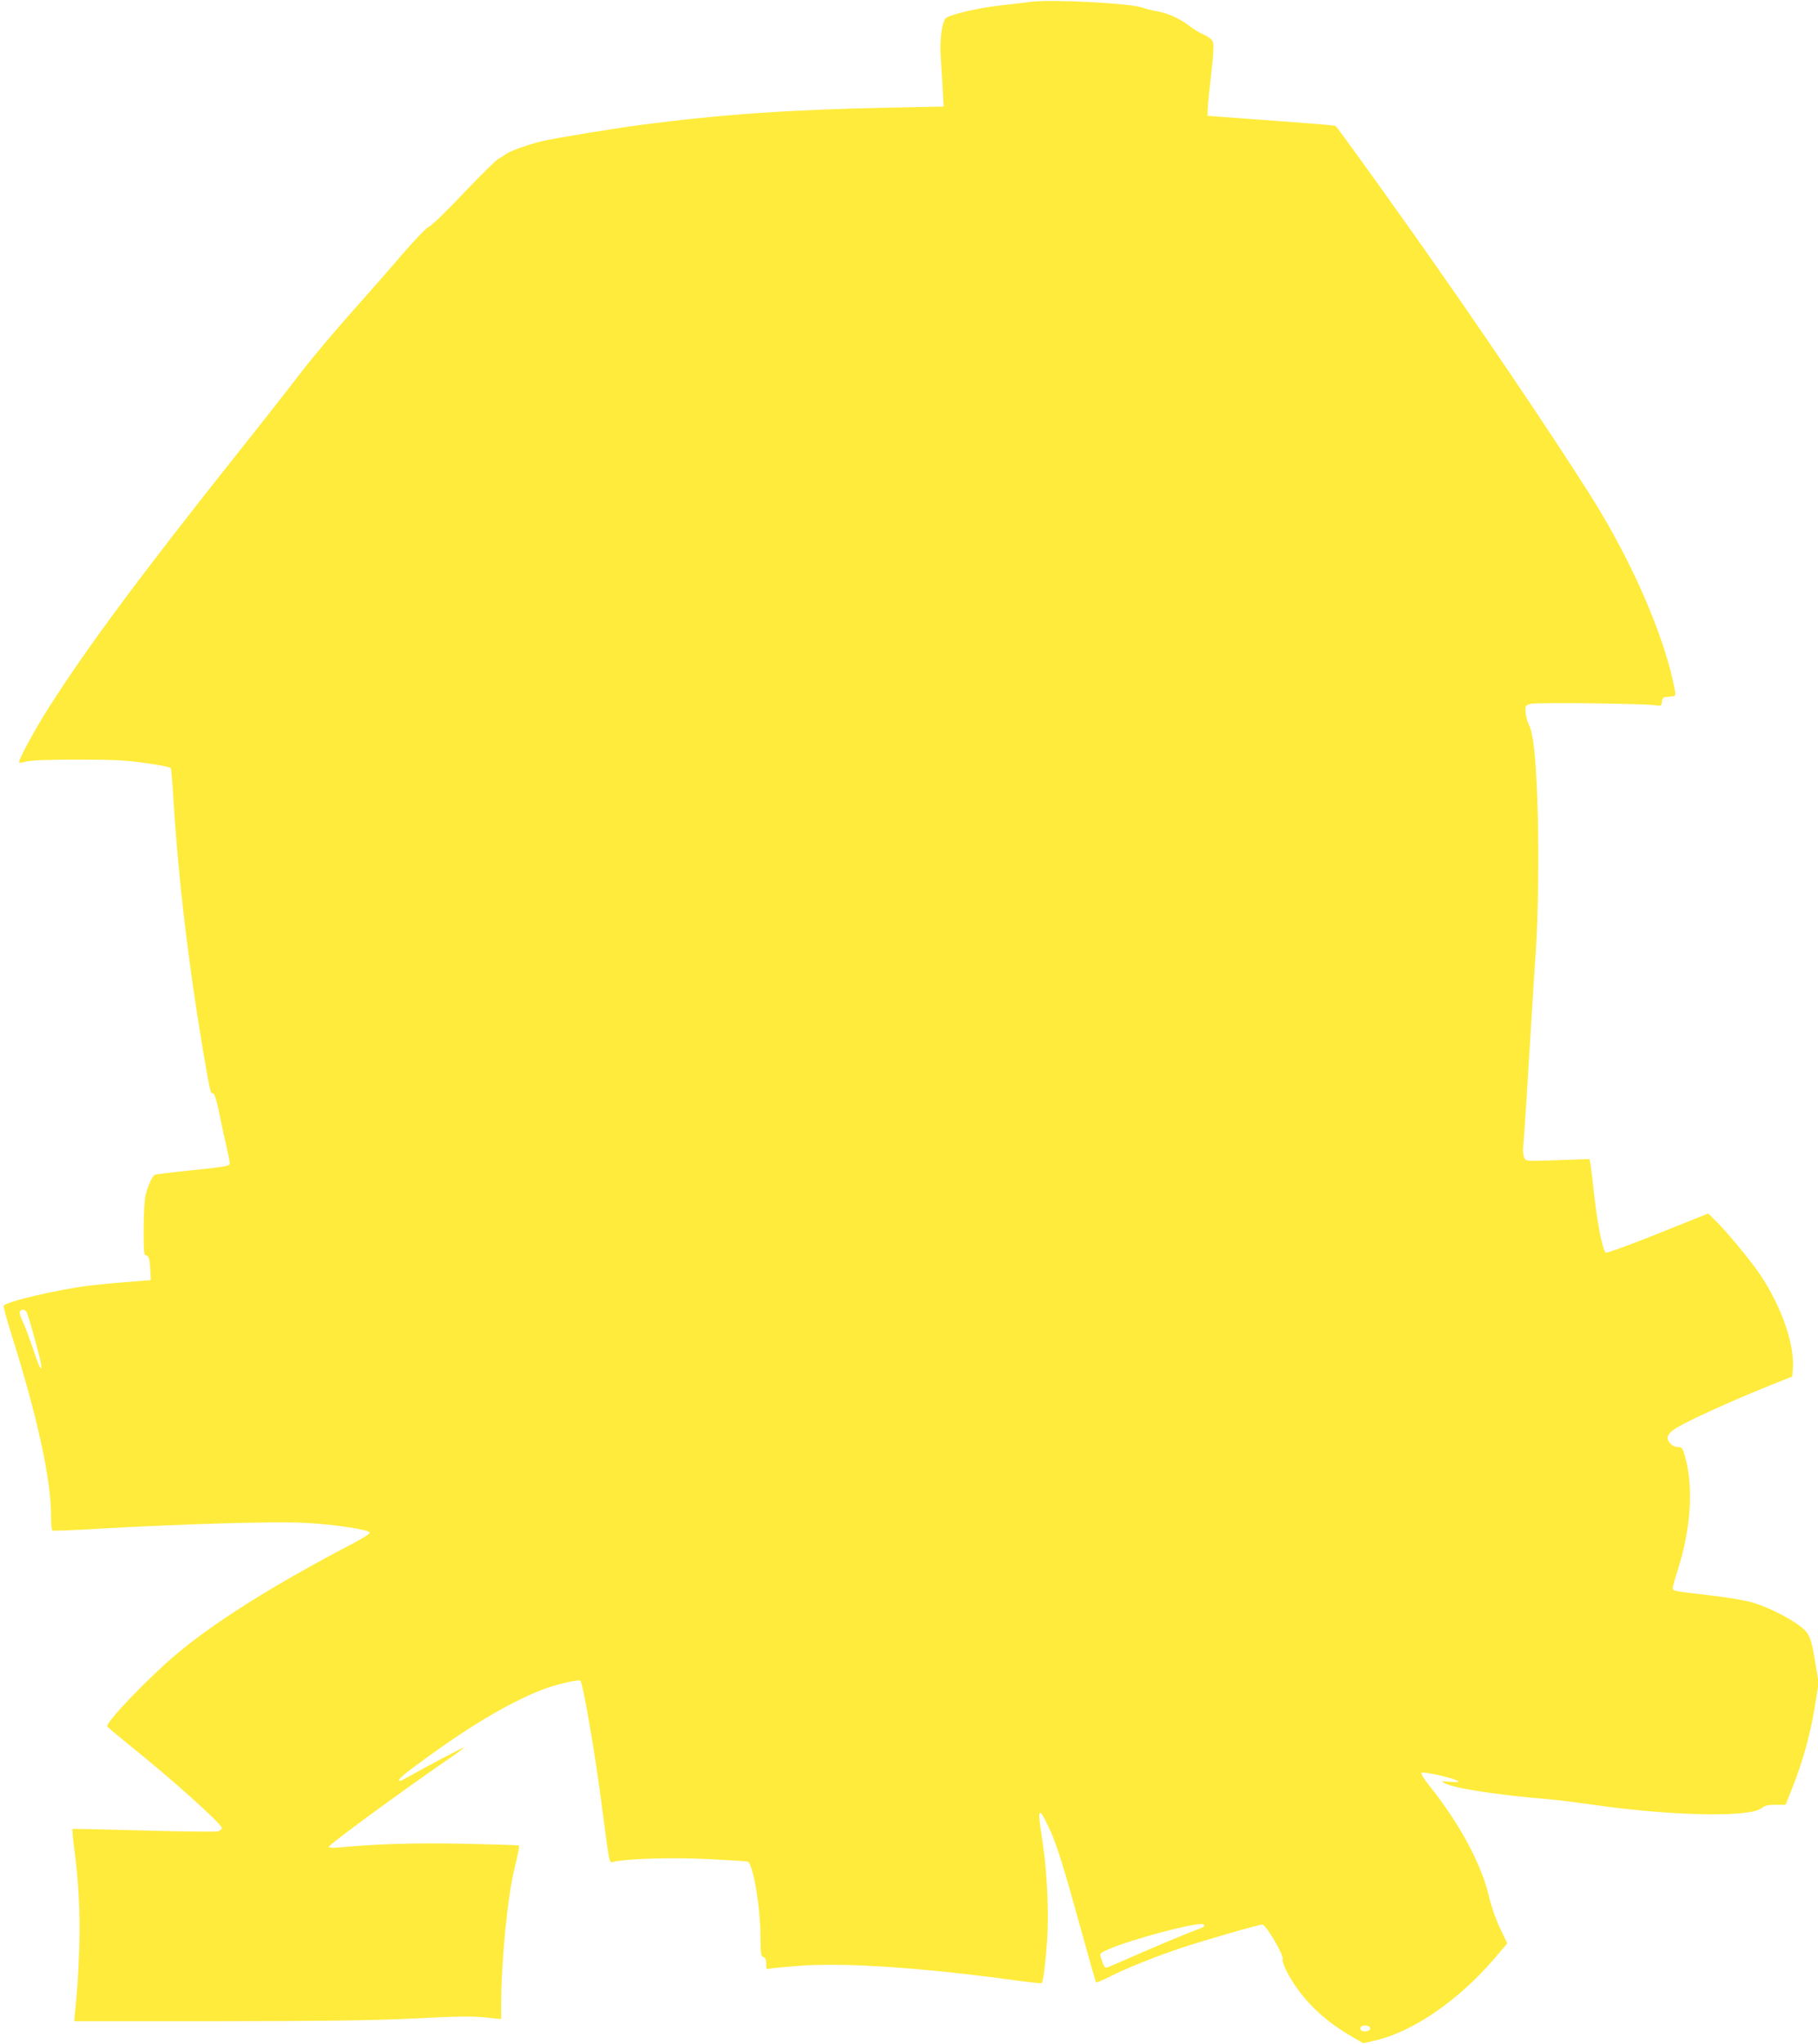 <?xml version="1.0" standalone="no"?>
<!DOCTYPE svg PUBLIC "-//W3C//DTD SVG 20010904//EN"
 "http://www.w3.org/TR/2001/REC-SVG-20010904/DTD/svg10.dtd">
<svg version="1.0" xmlns="http://www.w3.org/2000/svg"
 width="1139pt" height="1280pt" viewBox="0 0 1139 1280"
 preserveAspectRatio="xMidYMid meet">
<g transform="translate(0,1280) scale(0.1,-0.1)"
fill="#ffeb3b" stroke="none">
<path d="M6465 12789 c-44 -5 -140 -16 -213 -25 -122 -14 -277 -50 -322 -74
-26 -14 -44 -132 -36 -244 3 -50 9 -141 12 -202 l6 -111 -343 -7 c-607 -12
-1045 -42 -1539 -106 -182 -24 -549 -84 -635 -104 -83 -20 -206 -64 -224 -80
-9 -7 -29 -20 -46 -29 -16 -8 -115 -105 -220 -216 -104 -110 -202 -205 -217
-210 -15 -5 -87 -80 -175 -182 -81 -95 -208 -239 -281 -321 -164 -184 -305
-353 -407 -489 -44 -57 -201 -257 -350 -444 -584 -734 -927 -1195 -1166 -1570
-91 -142 -198 -340 -189 -349 3 -3 26 0 50 7 29 7 143 11 320 11 224 0 302 -4
424 -22 82 -11 152 -25 156 -31 3 -6 12 -104 18 -218 29 -469 92 -1004 182
-1538 41 -243 50 -286 60 -280 12 7 27 -38 50 -155 12 -58 30 -142 41 -188 10
-45 19 -89 19 -96 0 -17 -22 -21 -264 -46 -109 -11 -202 -23 -207 -26 -17 -10
-46 -78 -58 -132 -6 -29 -11 -125 -11 -212 0 -135 2 -160 15 -160 17 0 24 -24
27 -100 l3 -55 -150 -12 c-82 -6 -190 -17 -240 -23 -207 -27 -522 -101 -532
-126 -2 -6 18 -83 46 -170 166 -527 251 -915 251 -1150 0 -46 3 -85 8 -87 4
-3 156 3 337 14 488 27 1026 43 1225 35 180 -7 420 -42 427 -62 2 -5 -38 -32
-89 -59 -508 -265 -870 -492 -1118 -698 -173 -145 -448 -430 -438 -456 1 -5
66 -59 143 -121 268 -215 575 -491 575 -516 0 -7 -12 -17 -27 -21 -16 -3 -225
-1 -466 6 -241 7 -441 11 -443 9 -2 -3 2 -54 10 -114 29 -221 39 -406 33 -619
-6 -178 -11 -263 -30 -445 l-2 -25 895 0 c640 0 979 5 1190 15 345 17 408 18
513 6 l77 -8 0 93 c0 270 40 680 85 857 18 73 30 134 26 137 -4 2 -158 7 -342
11 -306 6 -546 -1 -781 -23 -43 -4 -68 -2 -68 4 0 14 495 376 777 568 39 27
70 51 69 53 -4 3 -248 -126 -346 -182 -25 -14 -48 -26 -52 -26 -25 0 6 29 120
112 299 221 552 373 765 457 79 32 233 68 243 58 16 -16 87 -425 129 -742 57
-433 49 -399 83 -391 91 19 361 27 585 16 130 -6 244 -13 252 -16 32 -13 79
-280 79 -461 1 -117 3 -132 19 -137 12 -3 17 -14 17 -41 0 -34 2 -37 23 -31
12 3 97 11 189 18 287 21 770 -12 1362 -93 81 -11 150 -18 152 -16 10 10 24
121 34 262 12 170 1 419 -25 600 -28 185 -30 208 -14 203 7 -2 37 -60 67 -128
38 -89 82 -231 163 -524 61 -220 113 -404 115 -408 2 -3 43 13 91 38 100 51
291 127 448 179 155 51 482 145 504 145 22 0 136 -193 127 -216 -3 -8 6 -38
20 -67 89 -175 229 -315 428 -427 l58 -33 77 18 c236 55 521 252 745 514 l79
93 -46 97 c-26 54 -55 137 -67 191 -47 207 -187 466 -378 703 -32 40 -51 72
-46 77 5 5 53 -2 114 -16 123 -29 156 -50 65 -40 -56 5 -58 5 -34 -9 59 -32
330 -74 649 -100 41 -3 168 -19 282 -35 497 -71 979 -80 1055 -21 20 16 40 21
88 21 l62 0 41 103 c65 164 112 330 140 500 l26 159 -18 109 c-29 181 -38 203
-106 253 -79 58 -213 122 -307 147 -43 11 -154 29 -248 40 -235 27 -235 27
-235 46 0 9 13 57 30 108 85 268 102 531 44 725 -13 45 -18 50 -44 50 -19 0
-35 9 -49 26 -22 28 -18 45 16 76 42 38 362 185 670 307 l81 32 4 42 c14 151
-68 393 -205 597 -56 84 -212 272 -280 338 l-45 44 -317 -127 c-174 -70 -321
-123 -325 -118 -20 20 -51 173 -70 343 -11 102 -23 198 -26 214 l-6 29 -198
-7 c-197 -7 -199 -7 -210 14 -7 13 -10 43 -7 74 6 50 35 509 57 881 6 105 16
251 21 325 17 234 22 684 10 975 -11 282 -26 407 -54 461 -8 16 -17 49 -19 73
-3 43 -2 45 32 54 37 10 717 2 782 -9 34 -6 37 -4 40 22 3 26 7 29 45 32 42 3
42 4 37 35 -53 298 -233 731 -467 1123 -148 248 -622 958 -1016 1519 -238 341
-632 889 -643 896 -7 5 -150 16 -713 57 l-90 7 2 50 c1 28 11 126 22 218 13
115 17 177 10 193 -5 16 -26 33 -55 46 -26 11 -67 36 -93 56 -60 46 -133 79
-201 91 -30 5 -73 16 -95 24 -72 26 -557 52 -690 36z m-6297 -8206 c12 -24 79
-267 88 -318 11 -69 -11 -27 -51 95 -21 63 -49 137 -62 164 -13 26 -22 54 -19
62 7 20 34 17 44 -3z m7377 -3843 c-3 -5 -22 -14 -43 -21 -44 -14 -314 -128
-460 -193 -56 -25 -107 -46 -112 -46 -10 0 -19 17 -34 68 -7 20 -1 25 46 46
143 63 552 172 595 158 7 -2 11 -8 8 -12z m1040 -640 c0 -18 -43 -26 -57 -12
-16 16 2 33 30 30 16 -2 27 -9 27 -18z"/>
</g>
</svg>
